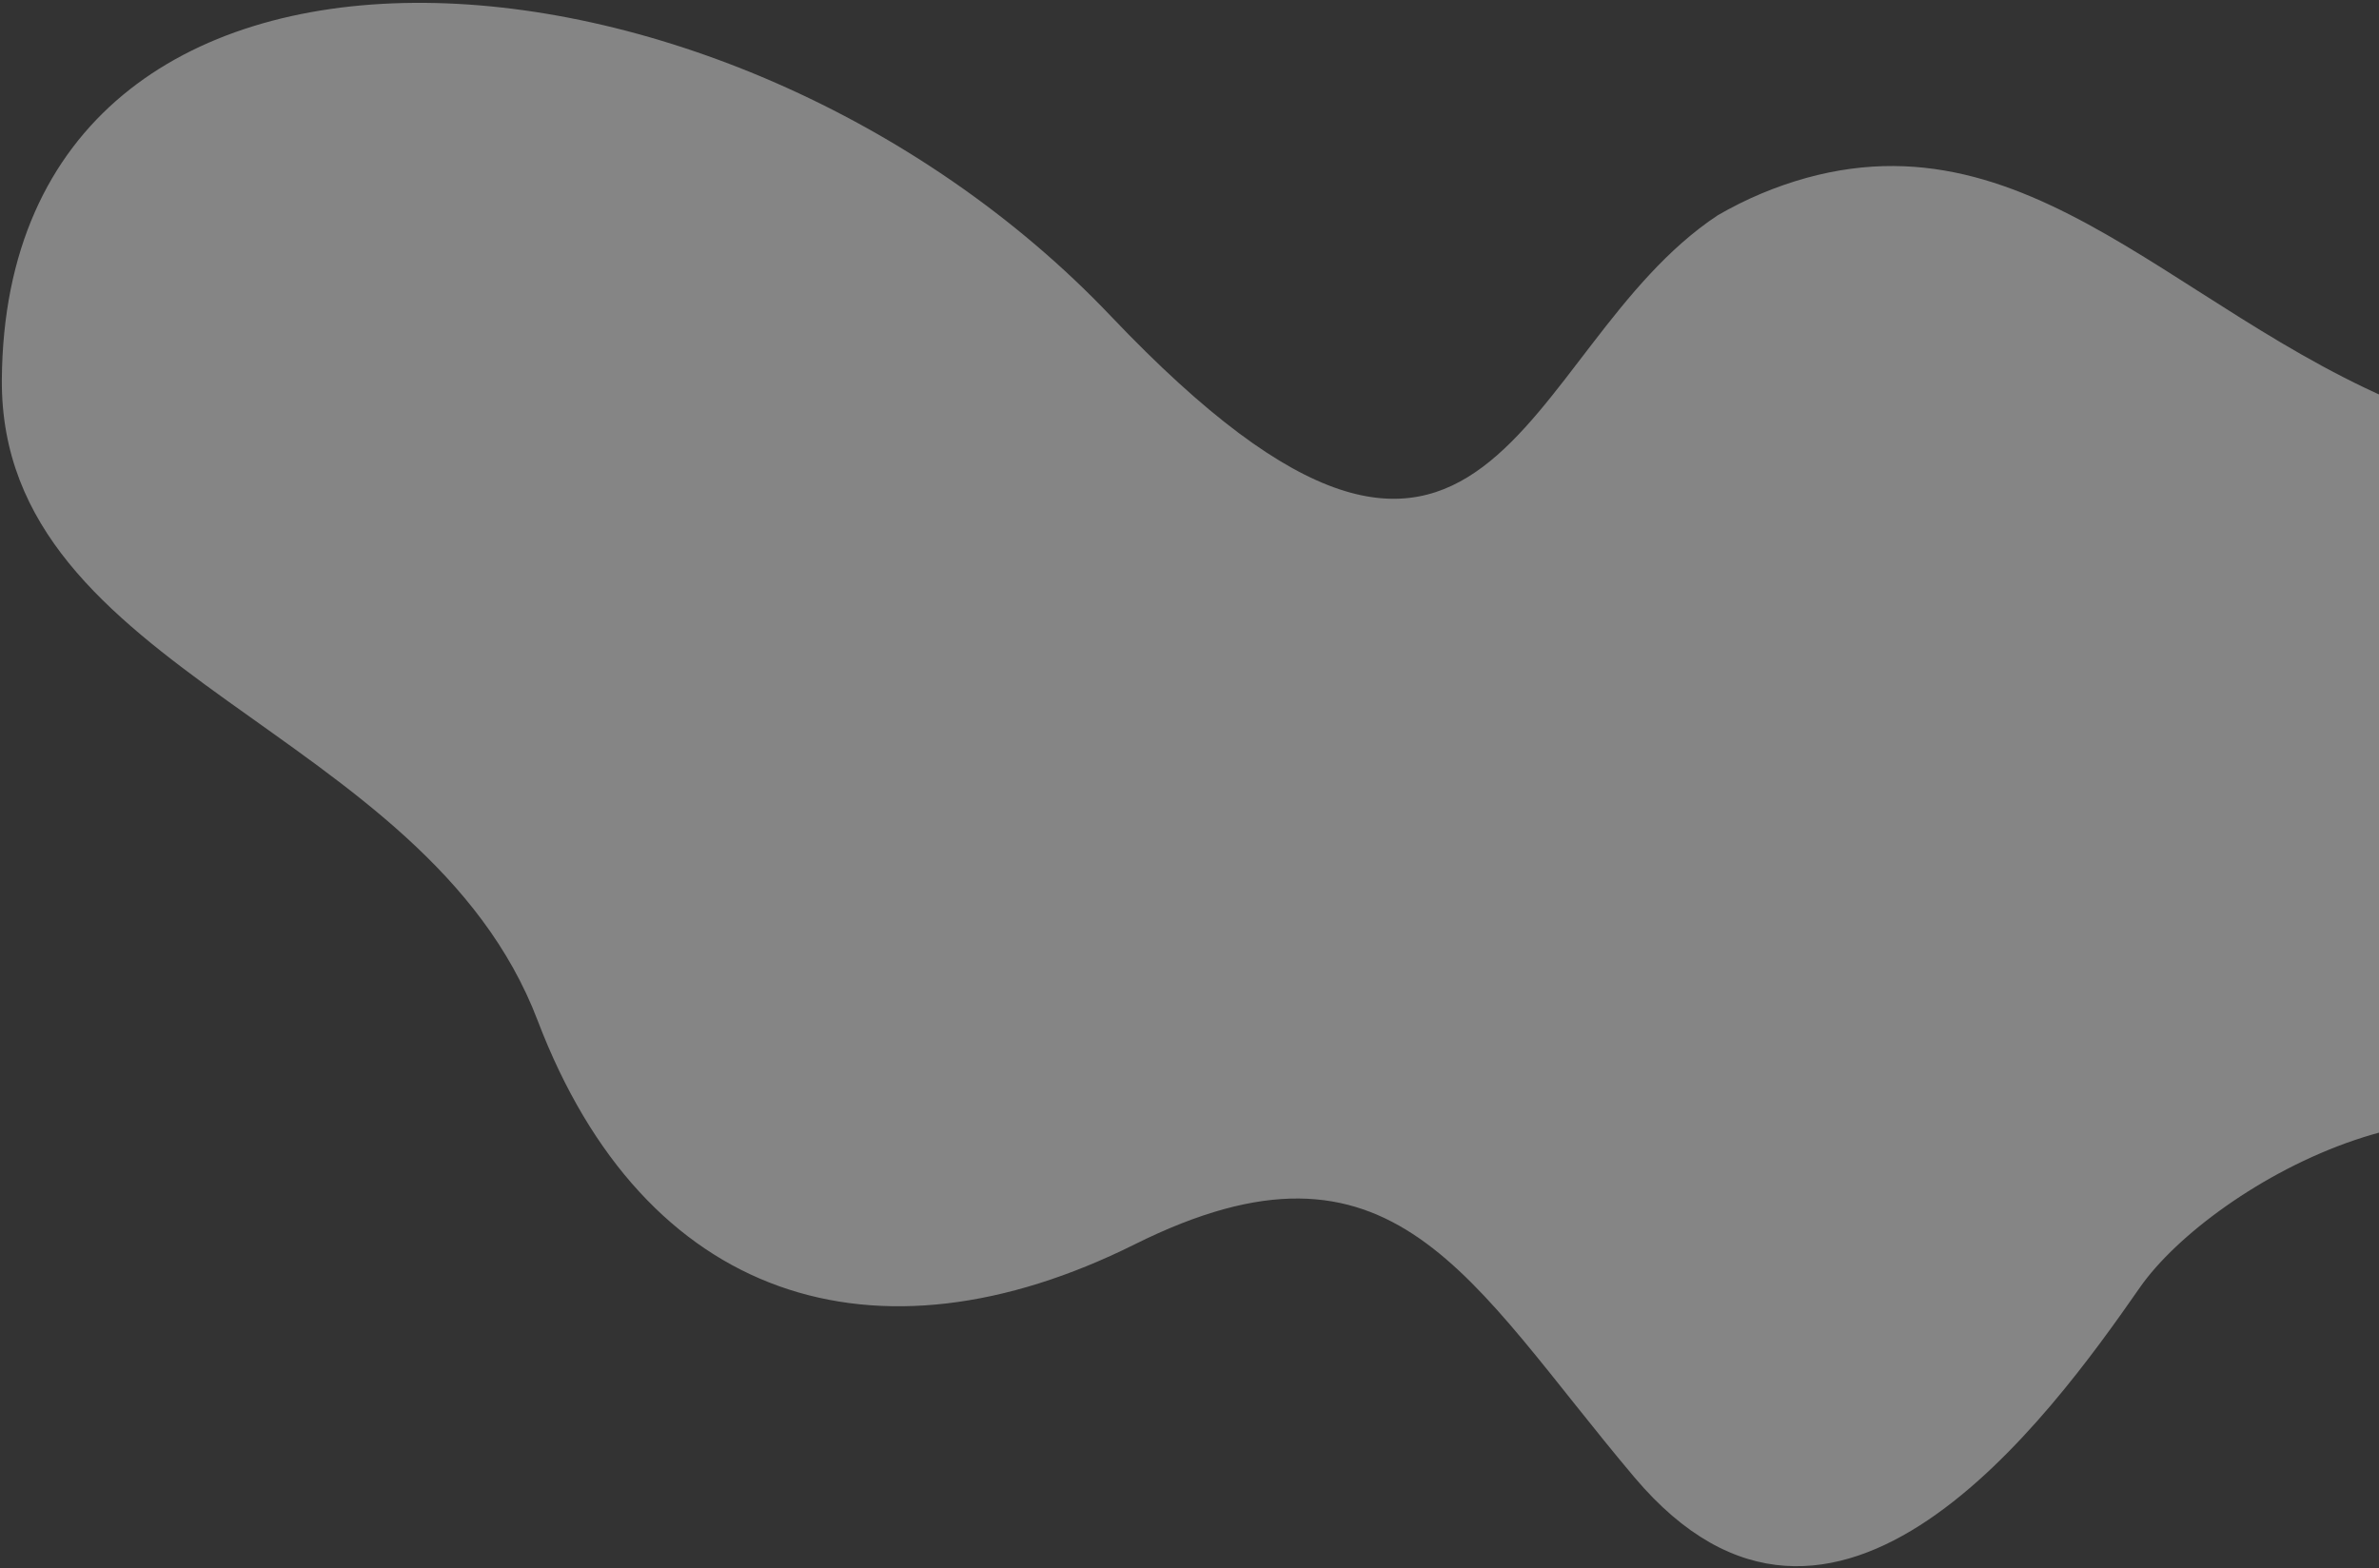 <svg width="778" height="513" viewBox="0 0 778 513" fill="none" xmlns="http://www.w3.org/2000/svg">
    <rect x="0" y="0" width="778" height="513" fill="#333333" stroke="none"/>
    <path opacity="0.4"
          d="M884.715 167.232C907.403 159.495 973.681 172.688 933.332 226.956C923.251 240.514 881.775 272.679 908.733 338.542C913.965 351.328 919.198 364.114 924.431 376.9C903.975 401.821 880.554 421.083 853.772 388.37C812.178 337.571 723.573 386.921 699.753 421.183C670.272 463.589 599.842 560.617 534.519 483.213C480.138 418.776 455.933 364.711 371.059 407.01C286.185 449.308 210.748 425.515 175.82 333.774C139.061 237.234 -0.102 221.021 0.603 124.133C1.831 -44.687 237.82 -28.652 363.26 103.372C488.7 235.396 496.199 113.781 561.737 70.422C570.975 65.063 580.749 60.945 590.857 58.154C669.843 36.458 719.116 112.264 803.722 138.948C862.265 178.208 884.715 167.232 884.715 167.232Z"
          fill="white"/>
</svg>
